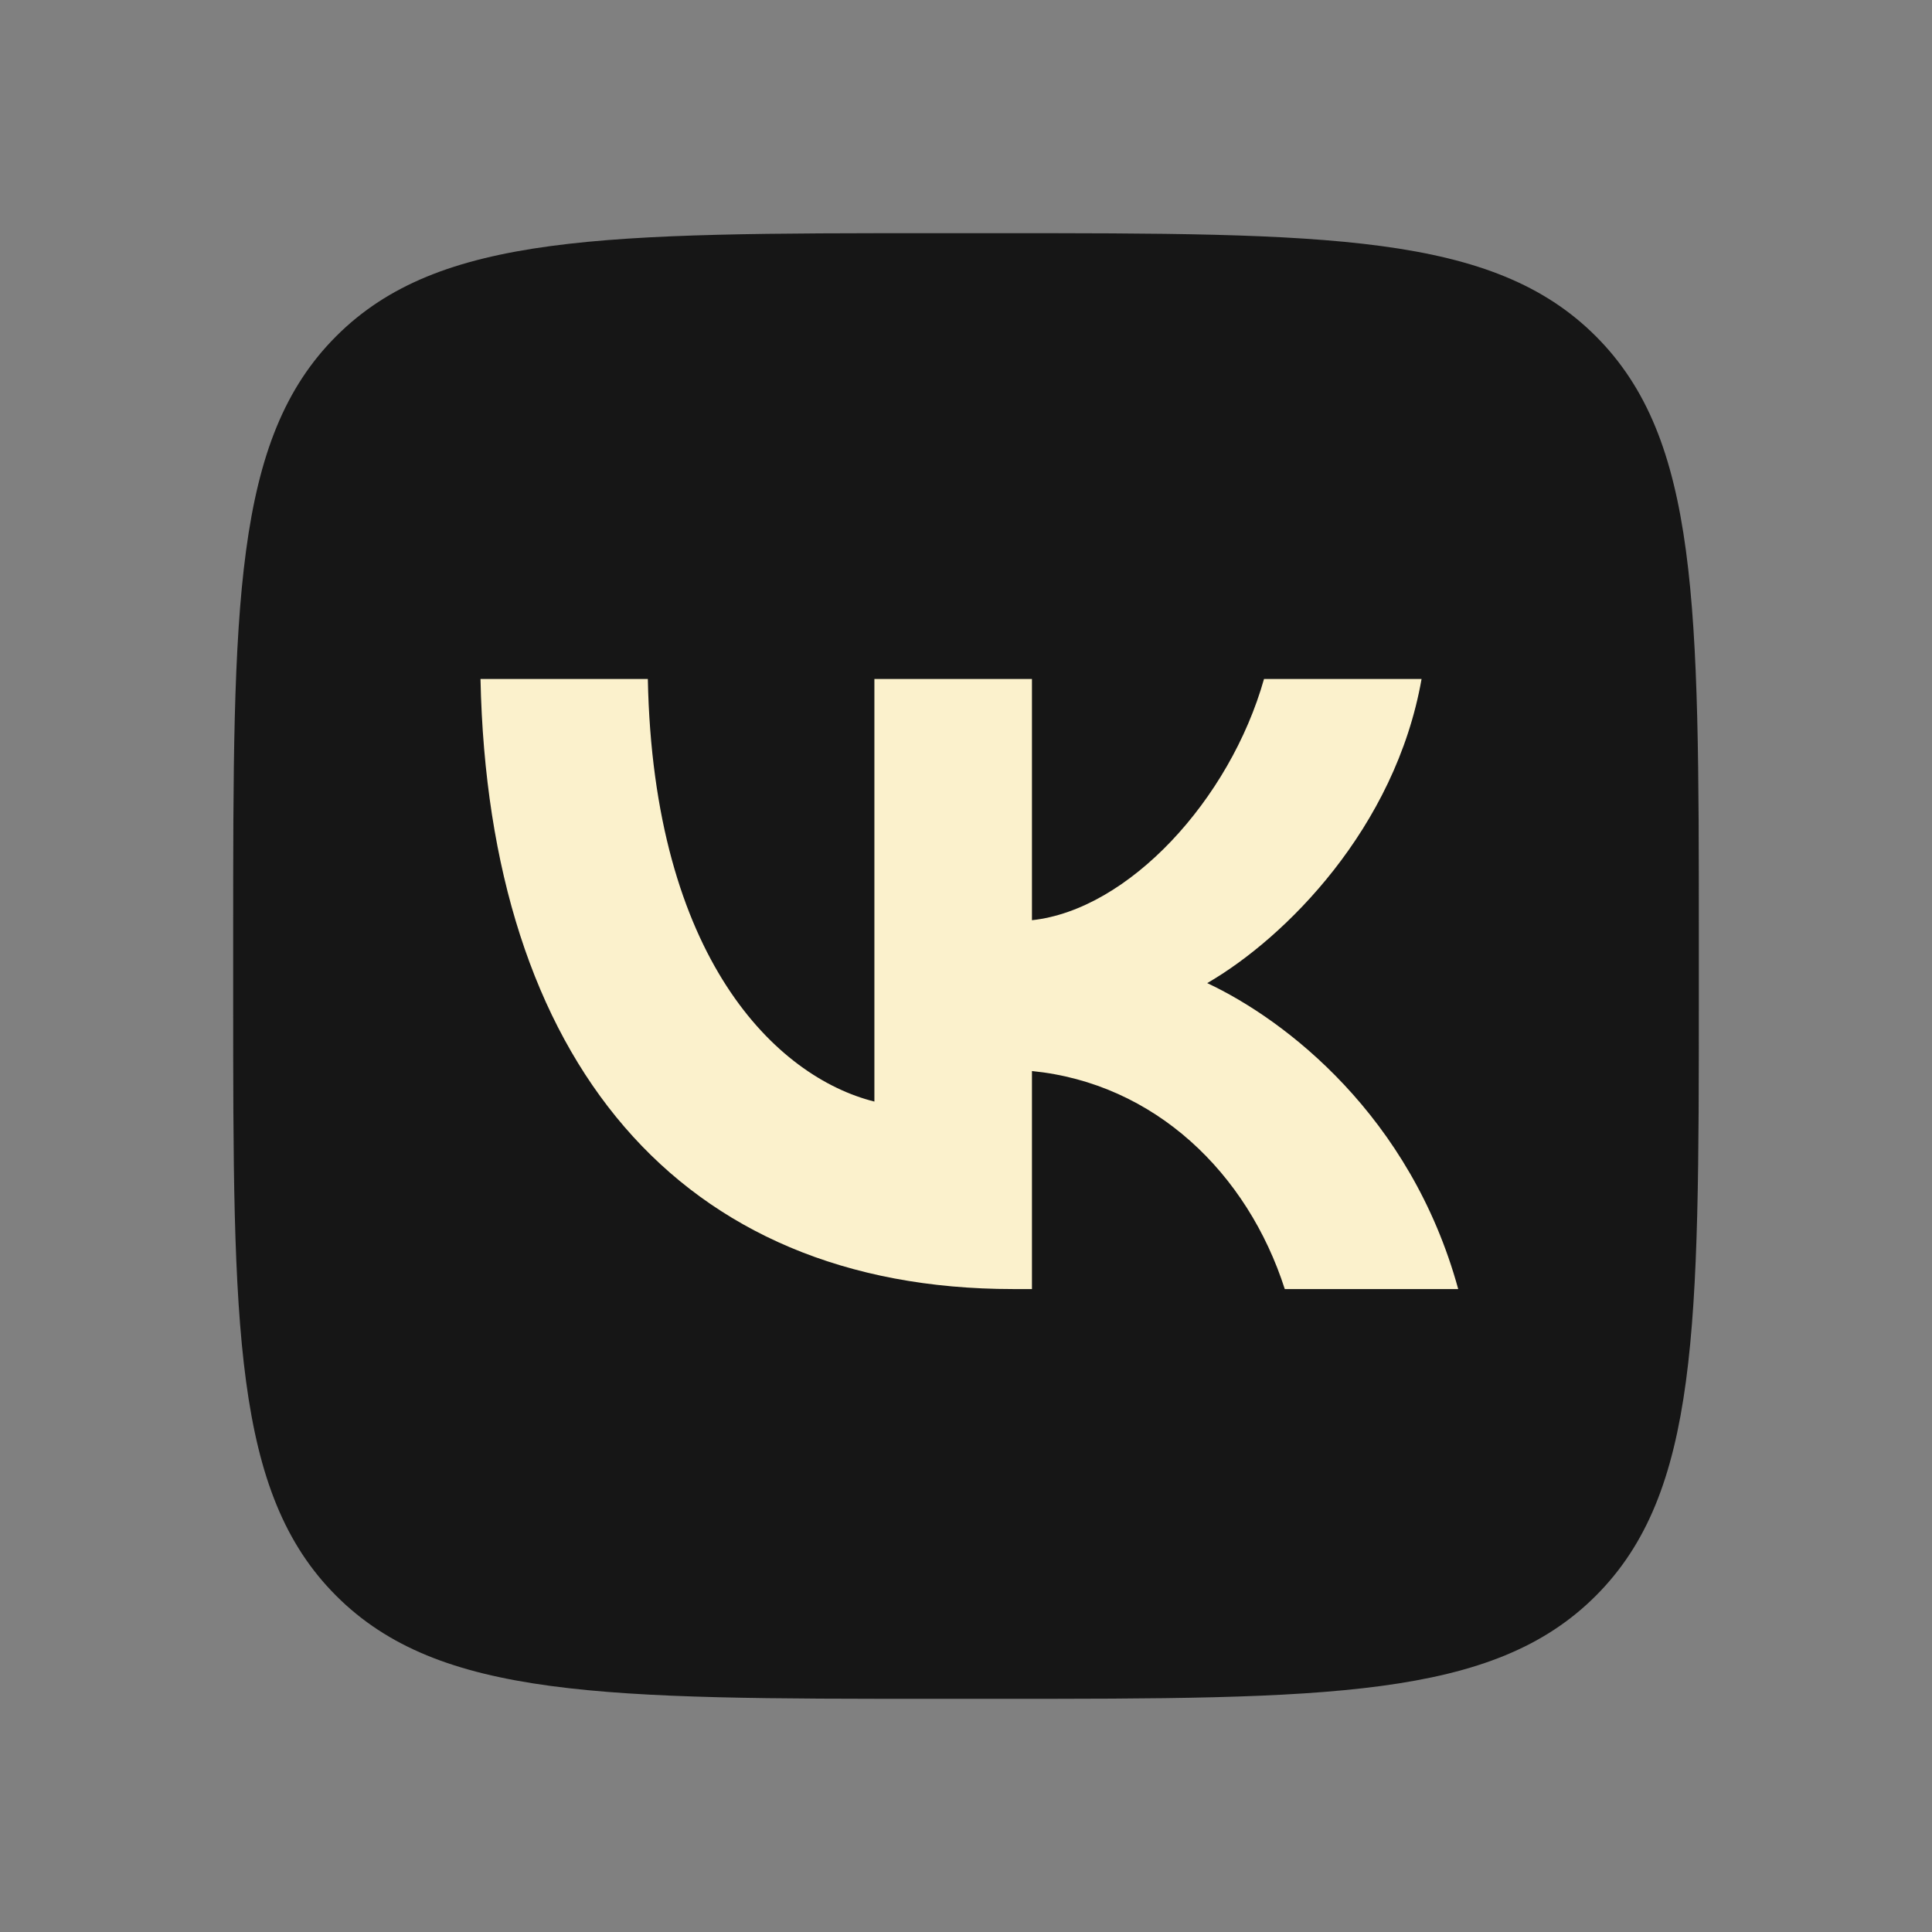 <?xml version="1.0" encoding="UTF-8"?> <svg xmlns="http://www.w3.org/2000/svg" width="116" height="116" viewBox="0 0 116 116" fill="none"><rect x="0" y="0" width="116" height="116" fill="#808080" stroke="none"/><path fill-rule="evenodd" clip-rule="evenodd" d="M23.624 23.624C18 29.247 18 38.298 18 56.4V59.6C18 77.702 18 86.753 23.624 92.376C29.247 98 38.298 98 56.4 98H59.6C77.702 98 86.753 98 92.376 92.376C98 86.753 98 77.702 98 59.6V56.4C98 38.298 98 29.247 92.376 23.624C86.753 18 77.702 18 59.6 18H56.4C38.298 18 29.247 18 23.624 23.624Z" fill="#FBF1CC"></path><path fill-rule="evenodd" clip-rule="evenodd" d="M20.186 20.186C14 26.372 14 36.328 14 56.24V59.76C14 79.672 14 89.628 20.186 95.814C26.372 102 36.328 102 56.24 102H59.76C79.672 102 89.628 102 95.814 95.814C102 89.628 102 79.672 102 59.76V56.24C102 36.328 102 26.372 95.814 20.186C89.628 14 79.672 14 59.76 14H56.24C36.328 14 26.372 14 20.186 20.186ZM28.85 40.767C29.327 63.647 40.767 77.397 60.823 77.397H61.96V64.307C69.33 65.04 74.903 70.43 77.14 77.397H87.553C84.694 66.984 77.176 61.227 72.483 59.027C77.176 56.313 83.776 49.714 85.353 40.767H75.893C73.84 48.027 67.754 54.627 61.96 55.25V40.767H52.5V66.14C46.633 64.674 39.227 57.56 38.897 40.767H28.85Z" fill="#161616"></path></svg> 